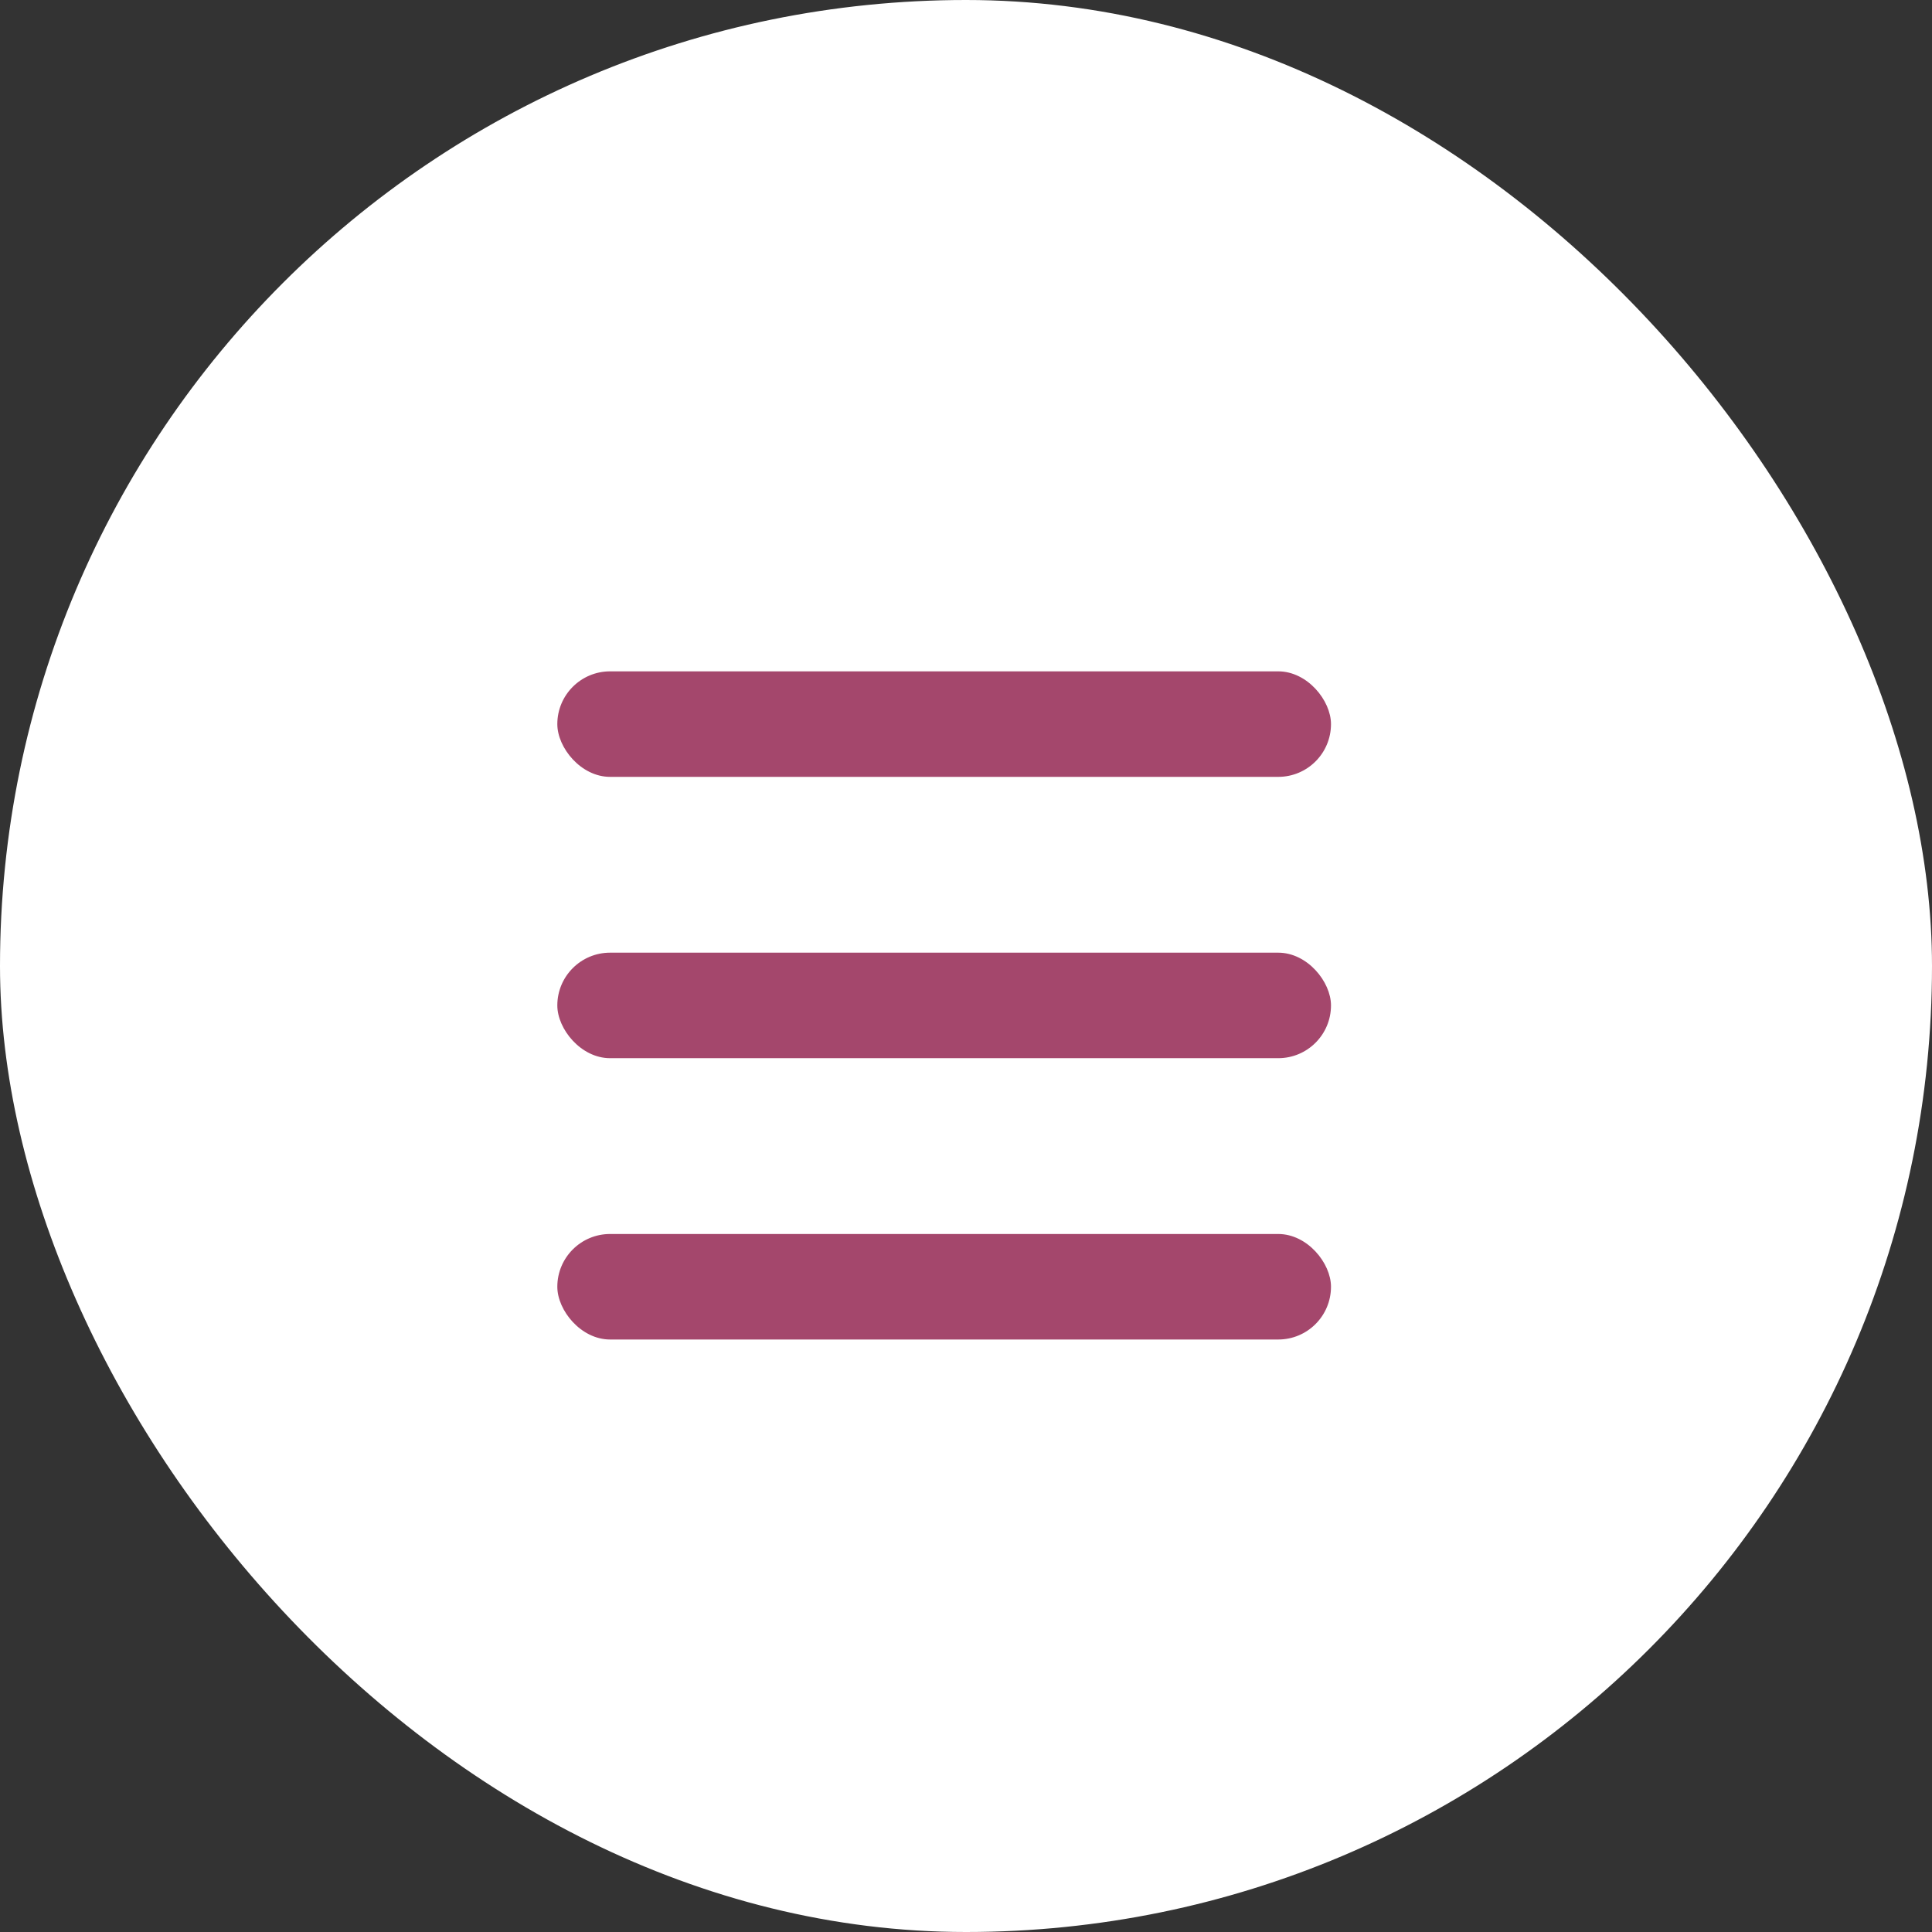 <?xml version="1.0" encoding="UTF-8"?> <svg xmlns="http://www.w3.org/2000/svg" width="49" height="49" viewBox="0 0 49 49" fill="none"><rect x="0" y="0" width="49" height="49" fill="#333333" stroke="none"/> <rect width="49" height="49" rx="24.5" fill="white"></rect> <rect x="14.135" y="17.027" width="19.622" height="2.676" rx="1.338" fill="#A4476C"></rect> <rect x="14.135" y="24.162" width="19.622" height="2.676" rx="1.338" fill="#A4476C"></rect> <rect x="14.135" y="31.297" width="19.622" height="2.676" rx="1.338" fill="#A4476C"></rect> </svg> 
